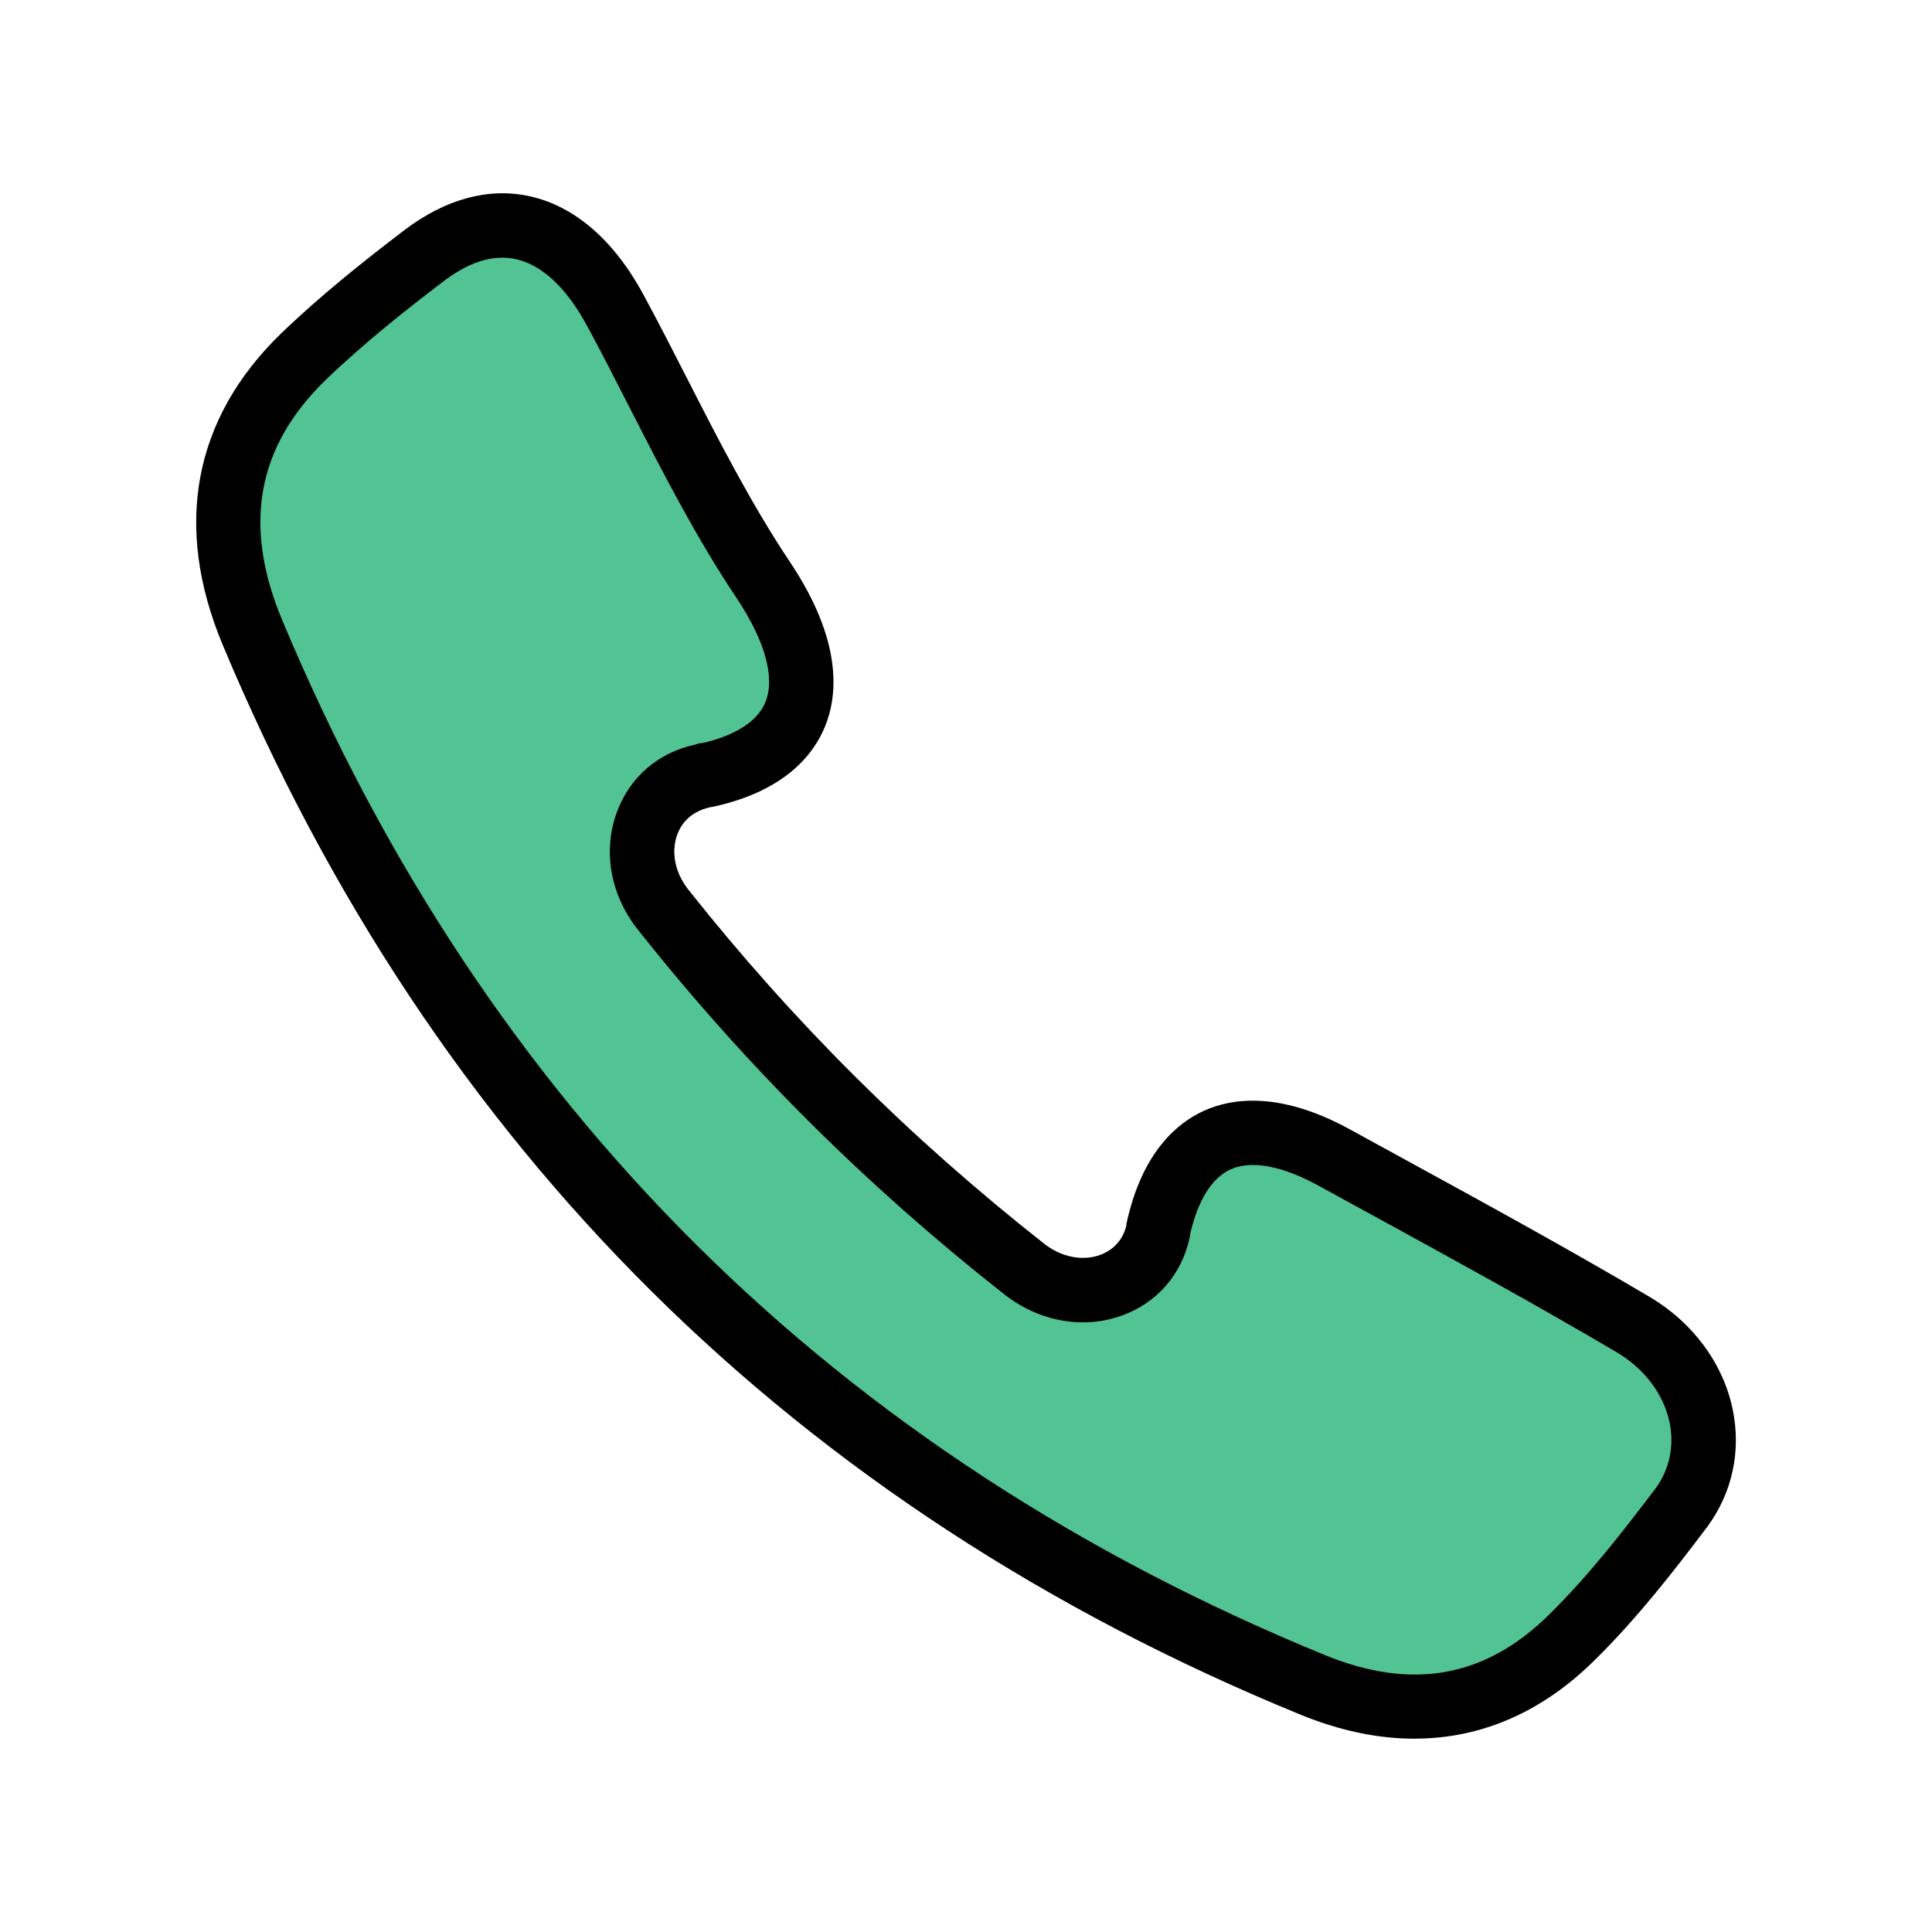 <svg id="Layer_1" enable-background="new 0 0 60 60" height="512" viewBox="0 0 60 60" width="512" xmlns="http://www.w3.org/2000/svg"><g><g><path d="m50.714 41.134c2.17 1.283 2.844 3.858 1.503 5.686-1.059 1.404-2.156 2.806-3.397 4.027-2.165 2.145-4.846 2.795-8.072 1.471-15.489-6.344-26.452-17.235-32.908-32.672-1.42-3.394-.78-6.267 1.568-8.554 1.179-1.139 2.47-2.166 3.763-3.154 2.266-1.718 4.47-1.017 5.937 1.7 1.51 2.796 2.816 5.714 4.607 8.391 2.053 3.085 1.369 5.353-1.76 6.045-.049-.012-.095.014-.152.03-1.826.384-2.466 2.568-1.207 4.152 3.333 4.202 7.027 7.86 11.208 11.153 1.594 1.25 3.77.637 4.164-1.178-.001-.019-.002-.038-.002-.038.644-2.959 2.625-3.803 5.472-2.242 3.094 1.699 6.225 3.382 9.276 5.184z" fill="#52c392"/><path d="m43.93 53.997c-1.141 0-2.333-.25-3.562-.755-15.662-6.415-26.916-17.589-33.45-33.211-1.538-3.677-.919-7.016 1.793-9.657 1.258-1.214 2.595-2.271 3.854-3.232 1.27-.961 2.607-1.327 3.876-1.049 1.401.304 2.628 1.365 3.548 3.069.464.859.909 1.729 1.354 2.601.979 1.916 1.991 3.897 3.203 5.71 1.61 2.418 1.478 4.094 1.082 5.074-.351.871-1.234 2.011-3.456 2.502-.033.007-.067.013-.101.017-.001 0-.001 0-.002 0-.694.148-.945.599-1.037.855-.198.548-.068 1.188.348 1.711 3.258 4.108 6.87 7.703 11.044 10.99.535.42 1.188.55 1.739.352.241-.087.658-.316.81-.884.004-.041.009-.079.016-.112.478-2.192 1.566-3.102 2.396-3.48.871-.396 2.363-.617 4.534.574l1.717.94c2.5 1.368 5.085 2.782 7.588 4.26 1.352.799 2.295 2.077 2.588 3.506.264 1.29-.015 2.58-.786 3.631-.999 1.324-2.168 2.836-3.503 4.149-1.635 1.619-3.529 2.437-5.592 2.437zm-28.327-45.995c-.573 0-1.186.245-1.826.731-1.209.923-2.492 1.936-3.674 3.077-2.129 2.074-2.568 4.511-1.339 7.449 6.321 15.115 17.21 25.926 32.363 32.133 2.723 1.12 5.008.707 6.989-1.256 1.24-1.22 2.355-2.662 3.304-3.919.425-.58.581-1.307.431-2.037-.18-.877-.779-1.674-1.646-2.186-2.474-1.461-5.045-2.867-7.53-4.227l-1.719-.941c-.798-.438-1.923-.879-2.743-.507-.722.329-1.078 1.253-1.251 2.002-.004.043-.009.085-.017.121-.248 1.141-1.015 2.021-2.104 2.414-1.206.435-2.571.189-3.654-.661-4.299-3.387-8.019-7.089-11.374-11.319-.85-1.069-1.098-2.428-.663-3.633.398-1.104 1.29-1.876 2.447-2.12.014-.009.108-.042.25-.052.738-.177 1.63-.539 1.926-1.272.304-.755-.013-1.897-.891-3.217-1.276-1.908-2.315-3.942-3.321-5.91-.438-.858-.876-1.715-1.333-2.561-.634-1.174-1.399-1.888-2.212-2.064-.136-.03-.273-.044-.414-.044z"/></g></g></svg>